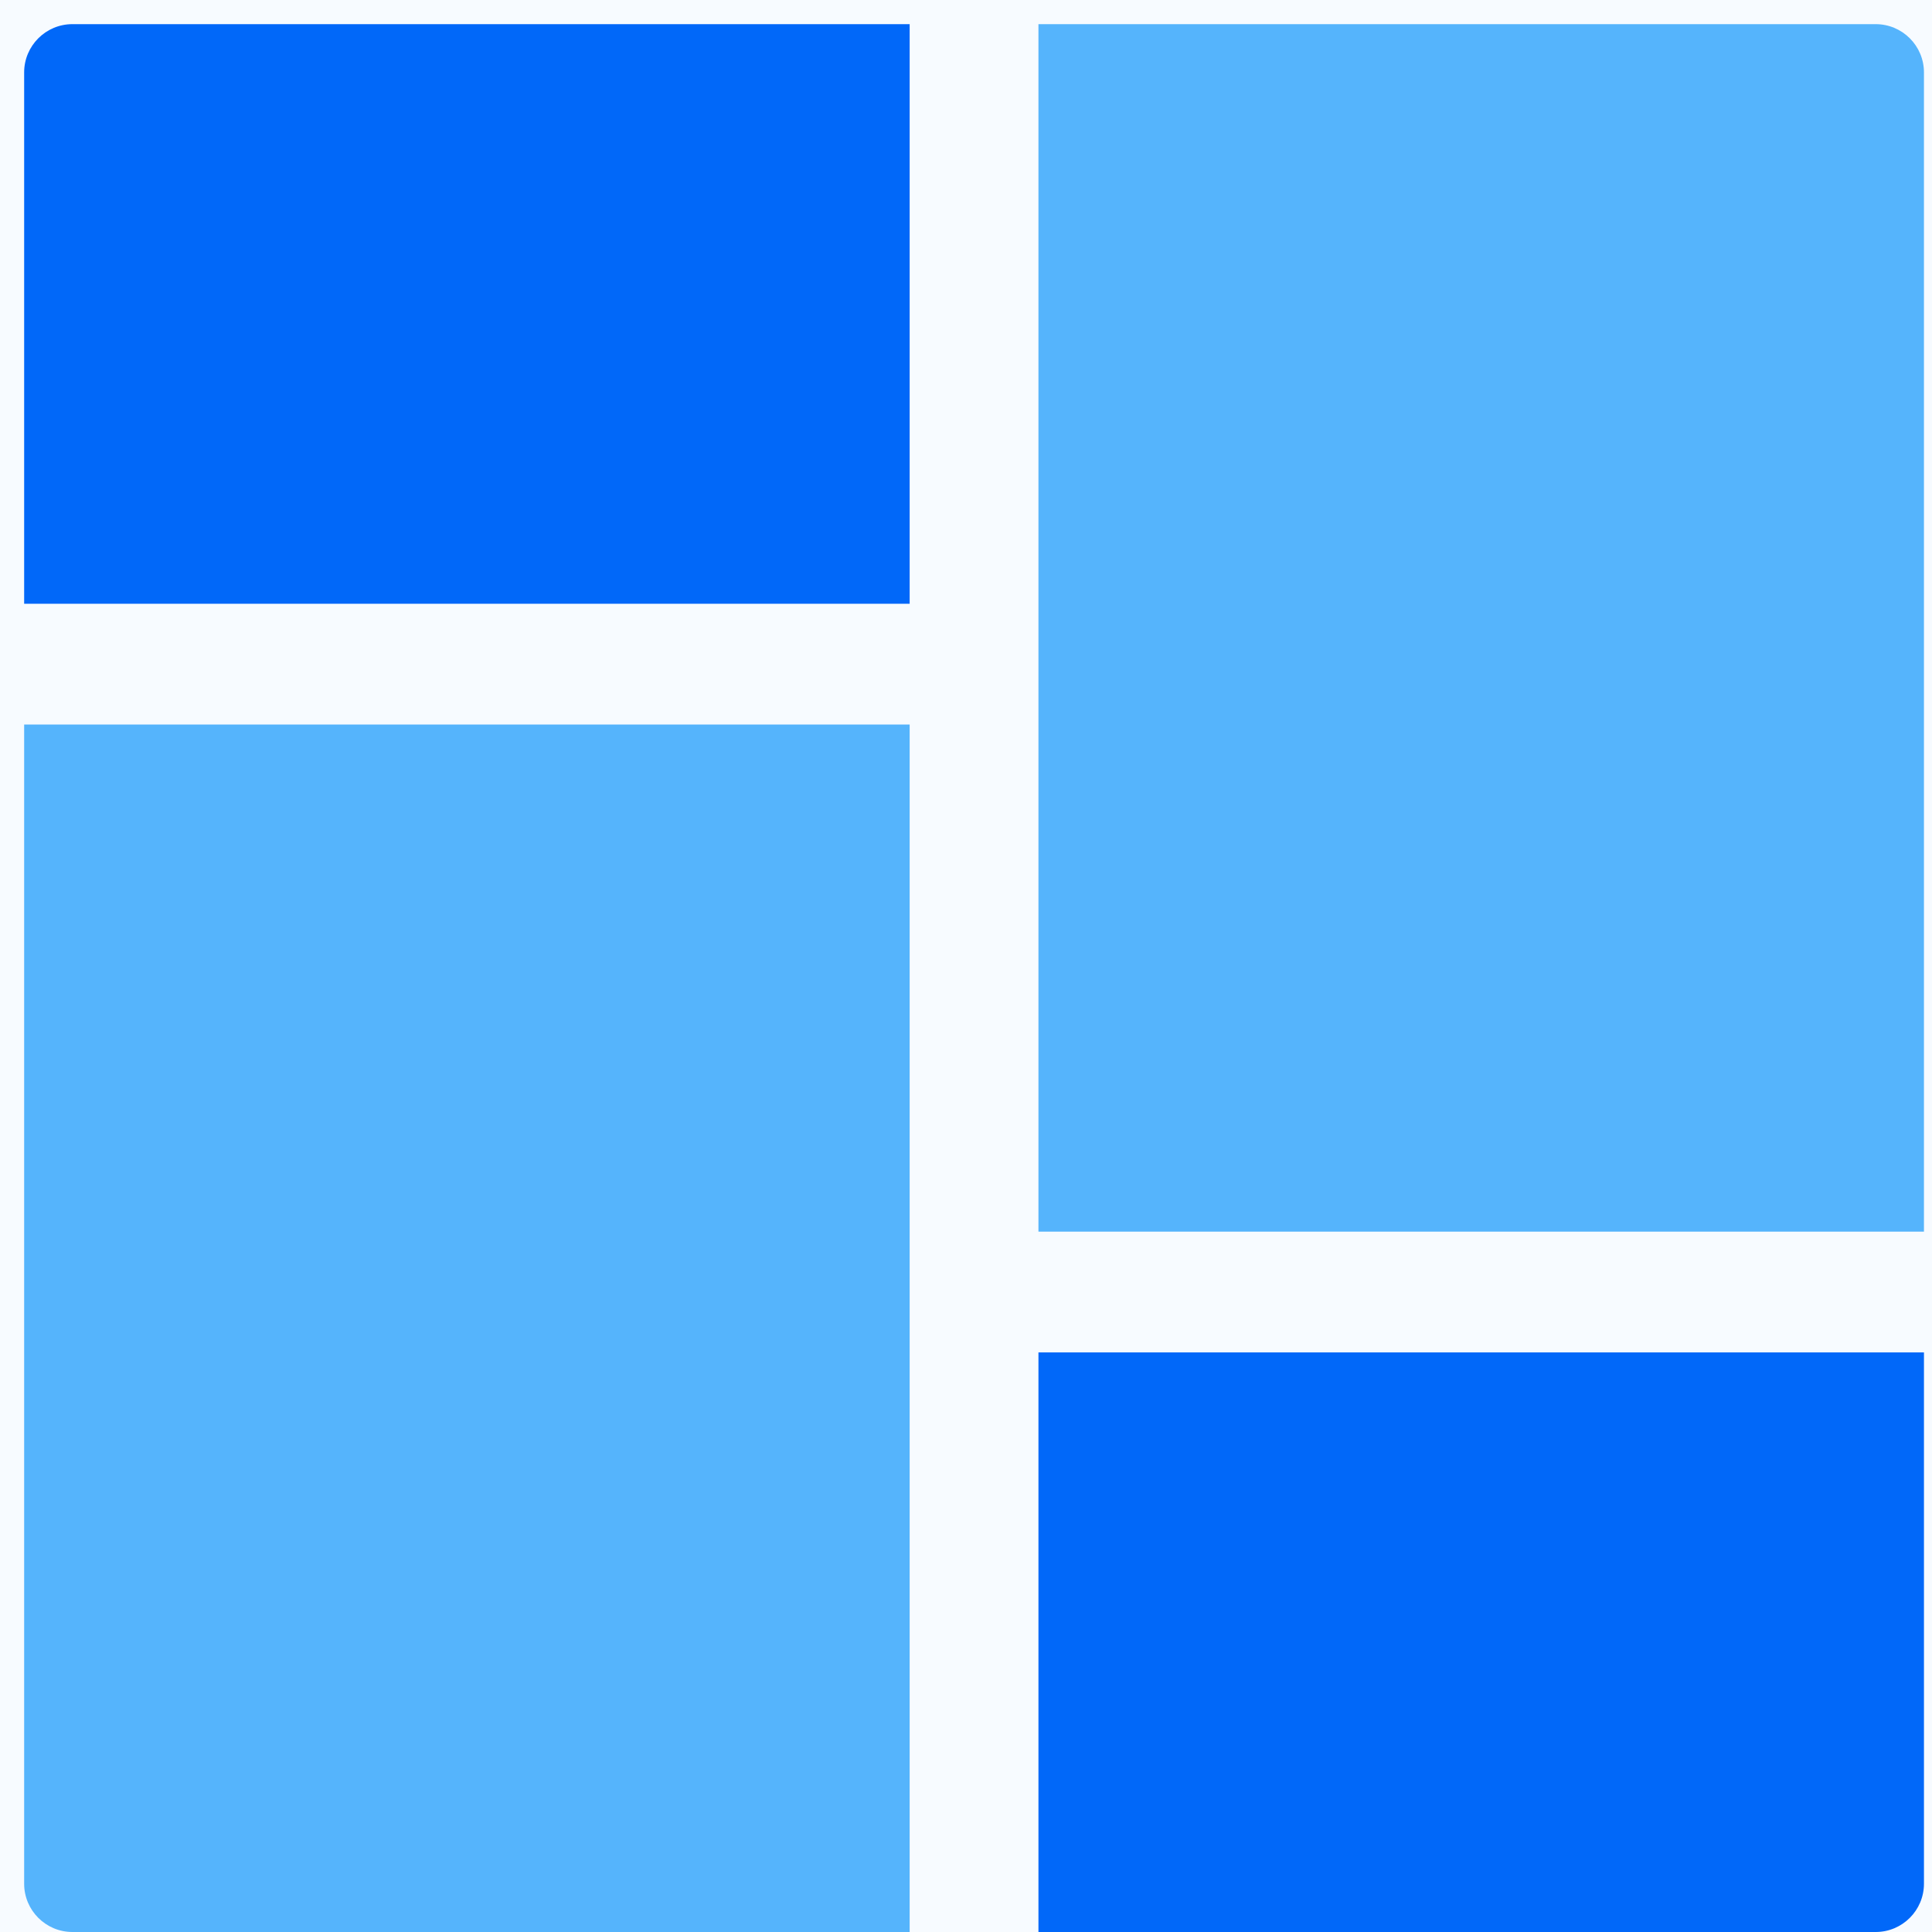 <?xml version="1.0" encoding="UTF-8"?>
<svg width="80px" height="80px" viewBox="0 0 80 80" version="1.1" xmlns="http://www.w3.org/2000/svg" xmlns:xlink="http://www.w3.org/1999/xlink">
    <!-- Generator: sketchtool 55.1 (78136) - https://sketchapp.com -->
    <title>31F1187B-CA7C-4BDA-B473-56575CB76887</title>
    <desc>Created with sketchtool.</desc>
    <g id="Page-1" stroke="none" stroke-width="1" fill="none" fill-rule="evenodd">
        <g id="Temforce-Homepage" transform="translate(-770, -13738)">
            <rect fill="#FFFFFF" x="0" y="0" width="1920" height="18566"></rect>
            <g id="12" transform="translate(0, 13287)">
                <g id="Title" fill="#DBECFF" fill-opacity="0.2">
                    <rect id="Rectangle" x="0" y="0" width="1920" height="800"></rect>
                </g>
                <g id="02" transform="translate(675, 451)" fill-rule="nonzero">
                    <g id="dashboard" transform="translate(95, 0)">
                        <g transform="translate(1, 1)">
                            <g id="Group-38">
                                <path d="M3.19744231e-14,2 L3.19744231e-14,24 L36.667,24 L36.667,0 L2,0 C0.895,2.02906125e-16 3.18391524e-14,0.895 3.19744231e-14,2 Z" id="Path" fill="#0168F9"></path>
                                <path d="M3.19744231e-14,29 L3.19744231e-14,77 C3.6033913e-14,78.105 0.895,79 2,79 L36.667,79 L36.667,29 L3.19744231e-14,29 Z" id="Path" fill="#55B4FC"></path>
                            </g>
                            <g id="Group-40" transform="translate(42, 0)">
                                <path d="M3.19744231e-14,55 L3.19744231e-14,79 L34.667,79 C35.771,79 36.667,78.105 36.667,77 L36.667,55 L3.19744231e-14,55 Z" id="Path-Copy-2" fill="#0168F9"></path>
                                <path d="M3.19744231e-14,0 L3.19744231e-14,50 L36.667,50 L36.667,2 C36.667,0.895 35.771,3.72131305e-15 34.667,0 L3.19744231e-14,0 Z" id="Path-Copy-3" fill="#55B4FC"></path>
                            </g>
                        </g>
                    </g>
                </g>
            </g>
        </g>
    </g>
</svg>